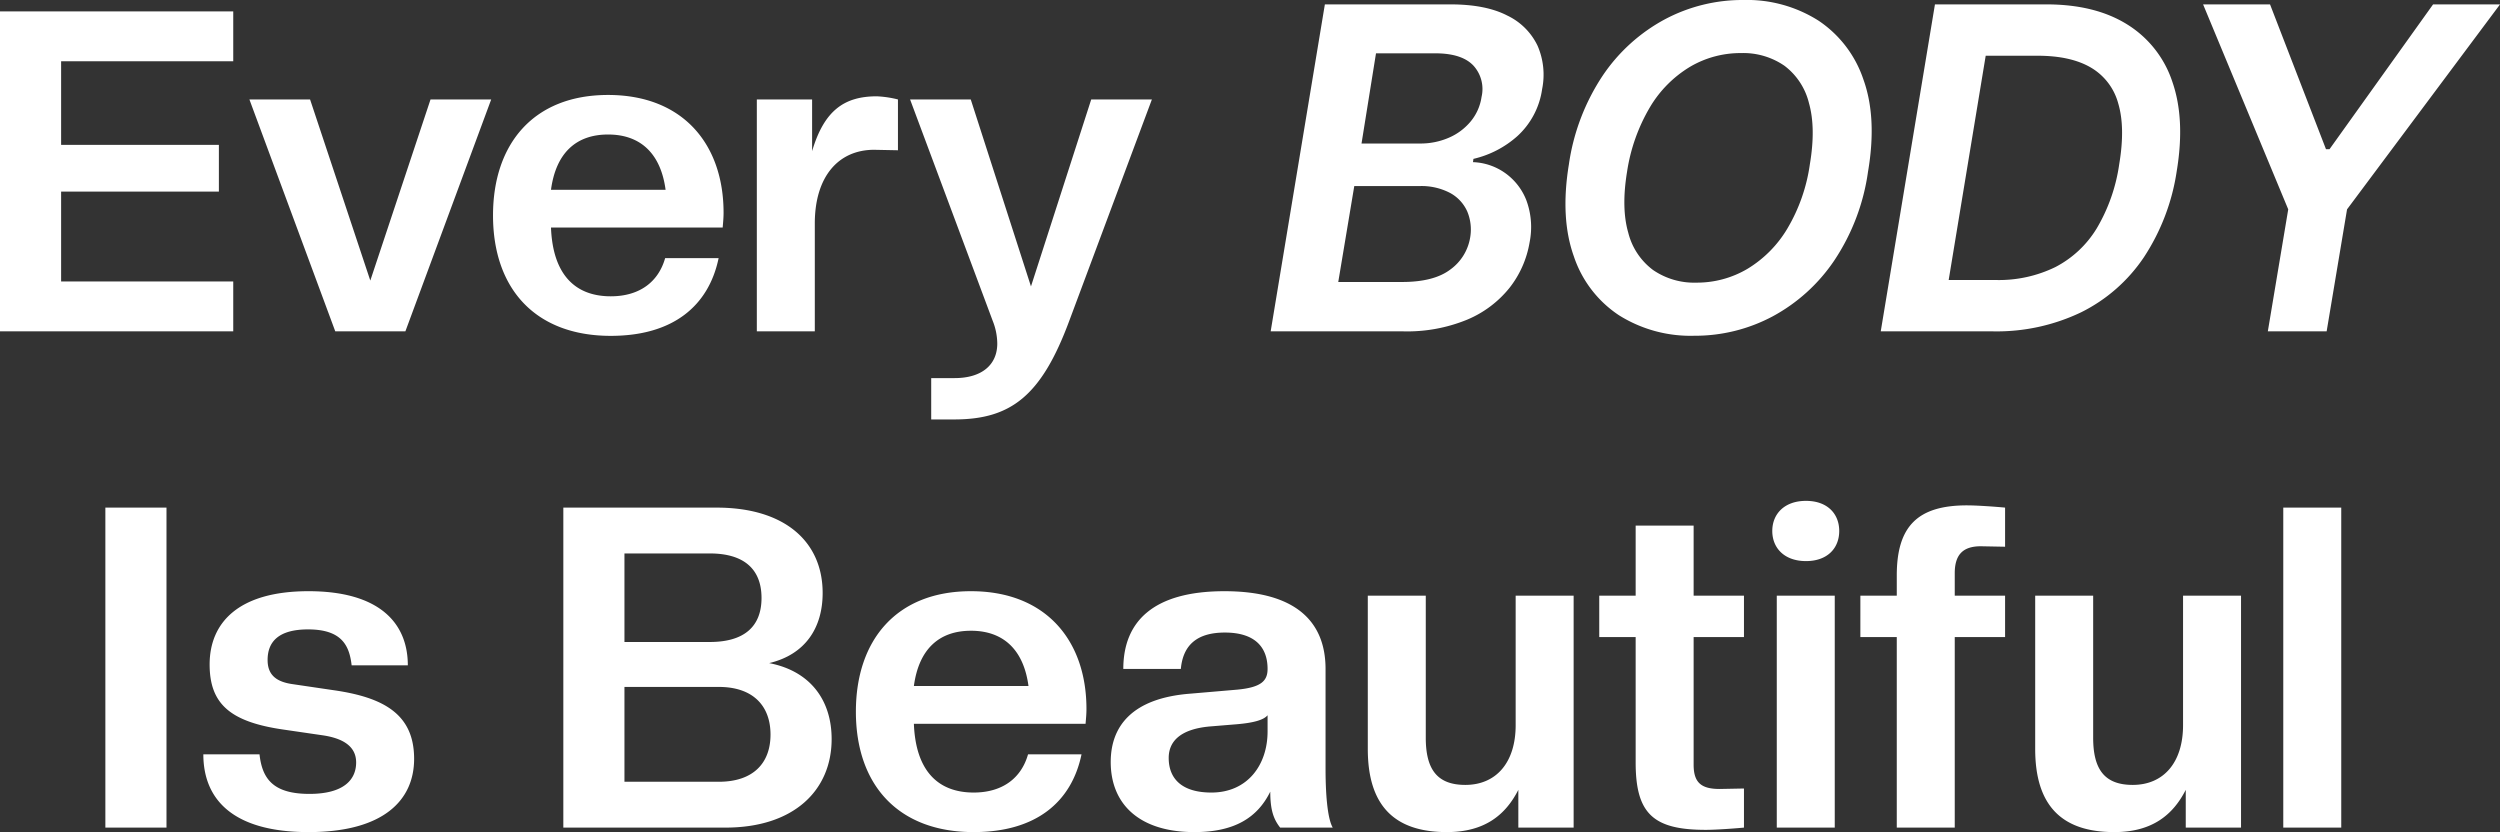 <svg xmlns="http://www.w3.org/2000/svg" width="534.017" height="177.741" viewBox="0 0 534.017 177.741"><rect x="0" y="0" width="534.017" height="177.741" fill="#333333" stroke="none"/><g transform="translate(-459.077 -20.219)"><path d="M-211.1,0V-10.656h-36.768v-19.2h33.7V-39.84h-33.7V-57.7H-211.1V-68.352h-49.824V0Zm36.768,0L-156-49.536h-12.96l-12.864,38.688-12.864-38.688h-12.96L-189.307,0Zm43.872.96c13.344,0,20.928-6.432,23.04-16.608h-11.424c-1.44,5.088-5.472,8.16-11.616,8.16-7.584,0-12.384-4.608-12.768-14.688h36.672c.1-1.152.192-2.112.192-3.168,0-14.592-8.64-25.152-24.672-25.152-15.936,0-24.576,10.464-24.576,25.728C-155.611-9.12-146.587.96-130.459.96Zm-.576-43.008c6.816,0,11.232,3.936,12.288,11.808h-24.48C-142.171-38.112-137.851-42.048-131.035-42.048ZM-86.875,0V-23.04c0-10.08,5.088-15.744,12.672-15.744l5.088.1V-49.536a22.2,22.2,0,0,0-4.512-.672c-6.912,0-11.232,2.976-13.824,11.712v-11.04H-99.259V0Zm24.864,18.816h4.9c12.1,0,18.624-4.992,24.576-21.024l17.664-47.328h-12.96L-40.7-9.6-53.563-49.536h-12.96L-48.859-2.208a13.318,13.318,0,0,1,.96,4.8c0,4.608-3.36,7.392-9.12,7.392h-4.992ZM10.5,0,22.078-69.844H48.891q7.547,0,12.164,2.391a13.661,13.661,0,0,1,6.469,6.469,15.51,15.51,0,0,1,.961,9.234,16.756,16.756,0,0,1-5.273,10.031,21.317,21.317,0,0,1-9.4,4.875l-.094.7a12.614,12.614,0,0,1,6.727,2.227,12.848,12.848,0,0,1,4.641,5.836,16.508,16.508,0,0,1,.727,9.047A21.478,21.478,0,0,1,61.523-9.3a22.934,22.934,0,0,1-9.047,6.8A33.765,33.765,0,0,1,38.813,0ZM24.938-10.547H38.578q6.8,0,10.313-2.672a10.531,10.531,0,0,0,4.219-6.8,9.993,9.993,0,0,0-.633-5.625,8.364,8.364,0,0,0-3.68-3.937,13.141,13.141,0,0,0-6.516-1.453H28.359Zm4.969-29.578H42.422a15.16,15.16,0,0,0,6.094-1.219A12.433,12.433,0,0,0,53.2-44.812a10.594,10.594,0,0,0,2.344-5.25,7.43,7.43,0,0,0-1.711-6.68q-2.414-2.6-7.992-2.648H33ZM100.969.938A28.726,28.726,0,0,1,84.891-3.445a24.268,24.268,0,0,1-9.633-12.586q-2.93-8.2-1.055-19.641a45.979,45.979,0,0,1,7.242-18.984A37.251,37.251,0,0,1,94.664-66.633a35.263,35.263,0,0,1,16.8-4.148A28.525,28.525,0,0,1,127.477-66.4a24.429,24.429,0,0,1,9.633,12.586q2.953,8.2.984,19.734a45.472,45.472,0,0,1-7.2,18.938A37.1,37.1,0,0,1,117.7-3.187,35.193,35.193,0,0,1,100.969.938Zm.469-11.344a21.187,21.187,0,0,0,10.875-2.93,24.894,24.894,0,0,0,8.531-8.578,36.987,36.987,0,0,0,4.828-13.758q1.313-7.781-.187-13.078a14.2,14.2,0,0,0-5.25-7.992,15.488,15.488,0,0,0-9.281-2.7,21.187,21.187,0,0,0-10.875,2.93,24.894,24.894,0,0,0-8.531,8.578,38.235,38.235,0,0,0-4.922,13.852q-1.266,7.734.258,13.008a14.252,14.252,0,0,0,5.3,7.969A15.514,15.514,0,0,0,101.438-10.406ZM164.766,0H146.813l1.828-10.969h16.781a27.487,27.487,0,0,0,12.7-2.766,22.4,22.4,0,0,0,8.836-8.273,37.112,37.112,0,0,0,4.8-13.711q1.313-7.828-.211-12.961a12.7,12.7,0,0,0-5.836-7.664q-4.312-2.531-11.391-2.531H156.234l1.781-10.969H176.2q10.406,0,17.273,4.289A22.785,22.785,0,0,1,203.109-53.3q2.766,7.969.938,19.031a45.6,45.6,0,0,1-7.008,18.422A34.714,34.714,0,0,1,183.633-4.078,41.751,41.751,0,0,1,164.766,0Zm.281-69.844L153.516,0h-12.7l11.578-69.844Zm44.625,0h14.3l11.953,30.938h.75L258.8-69.844h14.3L240.422-26.062,236.063,0H223.5l4.359-26.062ZM-225.36,106V37.648h-13.056V106Zm30.336.96c16.032,0,22.56-6.816,22.56-15.648,0-9.5-6.432-13.152-17.376-14.688l-8.448-1.248c-3.552-.48-5.472-1.92-5.472-5.184,0-3.936,2.4-6.528,8.64-6.528,7.3,0,8.832,3.552,9.312,7.68h12c0-9.024-6.048-15.84-21.216-15.84-15.072,0-21.12,6.816-21.12,15.648,0,8.448,4.416,12.288,15.84,13.92l8.544,1.248c4.224.672,6.912,2.4,6.912,5.76,0,3.648-2.592,6.72-9.984,6.72-7.68,0-10.08-3.168-10.656-8.448h-12C-217.488,100.144-210.96,106.96-195.024,106.96ZM-83.28,87.088c0-8.16-4.416-14.5-13.344-16.224C-88.944,69.04-85.2,63.376-85.2,55.888c0-10.944-8.064-18.24-22.656-18.24h-32.736V106h34.656C-91.344,106-83.28,98.032-83.28,87.088Zm-13.056-.96c0,6.144-3.744,10.08-11.04,10.08h-20.16V75.952h20.16C-100.08,75.952-96.336,79.984-96.336,86.128Zm-1.92-29.184c0,6.144-3.744,9.408-11.04,9.408h-18.24V47.44h18.24C-102,47.44-98.256,50.8-98.256,56.944Zm45.312,50.016c13.344,0,20.928-6.432,23.04-16.608H-41.328c-1.44,5.088-5.472,8.16-11.616,8.16-7.584,0-12.384-4.608-12.768-14.688H-29.04c.1-1.152.192-2.112.192-3.168,0-14.592-8.64-25.152-24.672-25.152C-69.456,55.5-78.1,65.968-78.1,81.232-78.1,96.88-69.072,106.96-52.944,106.96Zm-.576-43.008c6.816,0,11.232,3.936,12.288,11.808h-24.48C-64.656,67.888-60.336,63.952-53.52,63.952ZM-5.808,106.96c8.448,0,13.44-2.976,16.224-8.64,0,3.84.672,5.856,2.112,7.68H23.76c-.96-1.632-1.536-5.952-1.536-12.672V72.112c0-10.08-6.336-16.608-21.6-16.608s-21.6,6.528-21.6,16.608H-8.688c.48-5.28,3.648-7.776,9.408-7.776,6.144,0,9.12,2.88,9.12,7.776,0,2.592-1.44,3.936-6.432,4.416l-10.08.864c-12.48.96-16.992,7.008-16.992,14.592C-23.664,101.1-17.424,106.96-5.808,106.96Zm3.648-8.448c-6.336,0-9.12-2.976-9.12-7.392,0-3.552,2.5-6.144,8.736-6.72l5.856-.48c3.36-.288,5.664-.864,6.528-1.92v3.456C9.84,92.656,5.52,98.512-2.16,98.512Zm50.3,8.448c8.16,0,12.576-3.744,15.264-9.024V106H75.216V56.464H62.832V84.112c0,8.064-4.224,12.768-10.752,12.768-6.048,0-8.448-3.36-8.448-10.08V56.464H31.248V89.2C31.248,101.2,36.816,106.96,48.144,106.96Zm55.3-.48c2.208,0,6.144-.288,8.16-.48V97.648l-5.184.1c-3.936,0-5.568-1.344-5.568-5.184V65.3H111.6V56.464H100.848V41.488H88.464V56.464H80.688V65.3h7.776V92.08C88.464,103.024,92.208,106.48,103.44,106.48Zm27.552-.48V56.464H118.608V106Zm-6.144-56.928c4.608,0,7.1-2.784,7.1-6.432s-2.5-6.432-7.1-6.432-7.2,2.784-7.2,6.432S120.24,49.072,124.848,49.072ZM156.624,106V65.3h10.752V56.464H156.624v-4.8c0-3.84,1.632-5.76,5.568-5.76l5.184.1V37.648c-2.016-.192-5.952-.48-8.16-.48-10.656,0-14.976,4.608-14.976,14.976v4.32h-7.776V65.3h7.776V106Zm34.08.96c8.16,0,12.576-3.744,15.264-9.024V106h11.808V56.464H205.392V84.112c0,8.064-4.224,12.768-10.752,12.768-6.048,0-8.448-3.36-8.448-10.08V56.464H173.808V89.2C173.808,101.2,179.376,106.96,190.7,106.96Zm48.48-.96V37.648H226.8V106Z" transform="translate(720 91)" fill="#fff"/></g></svg>